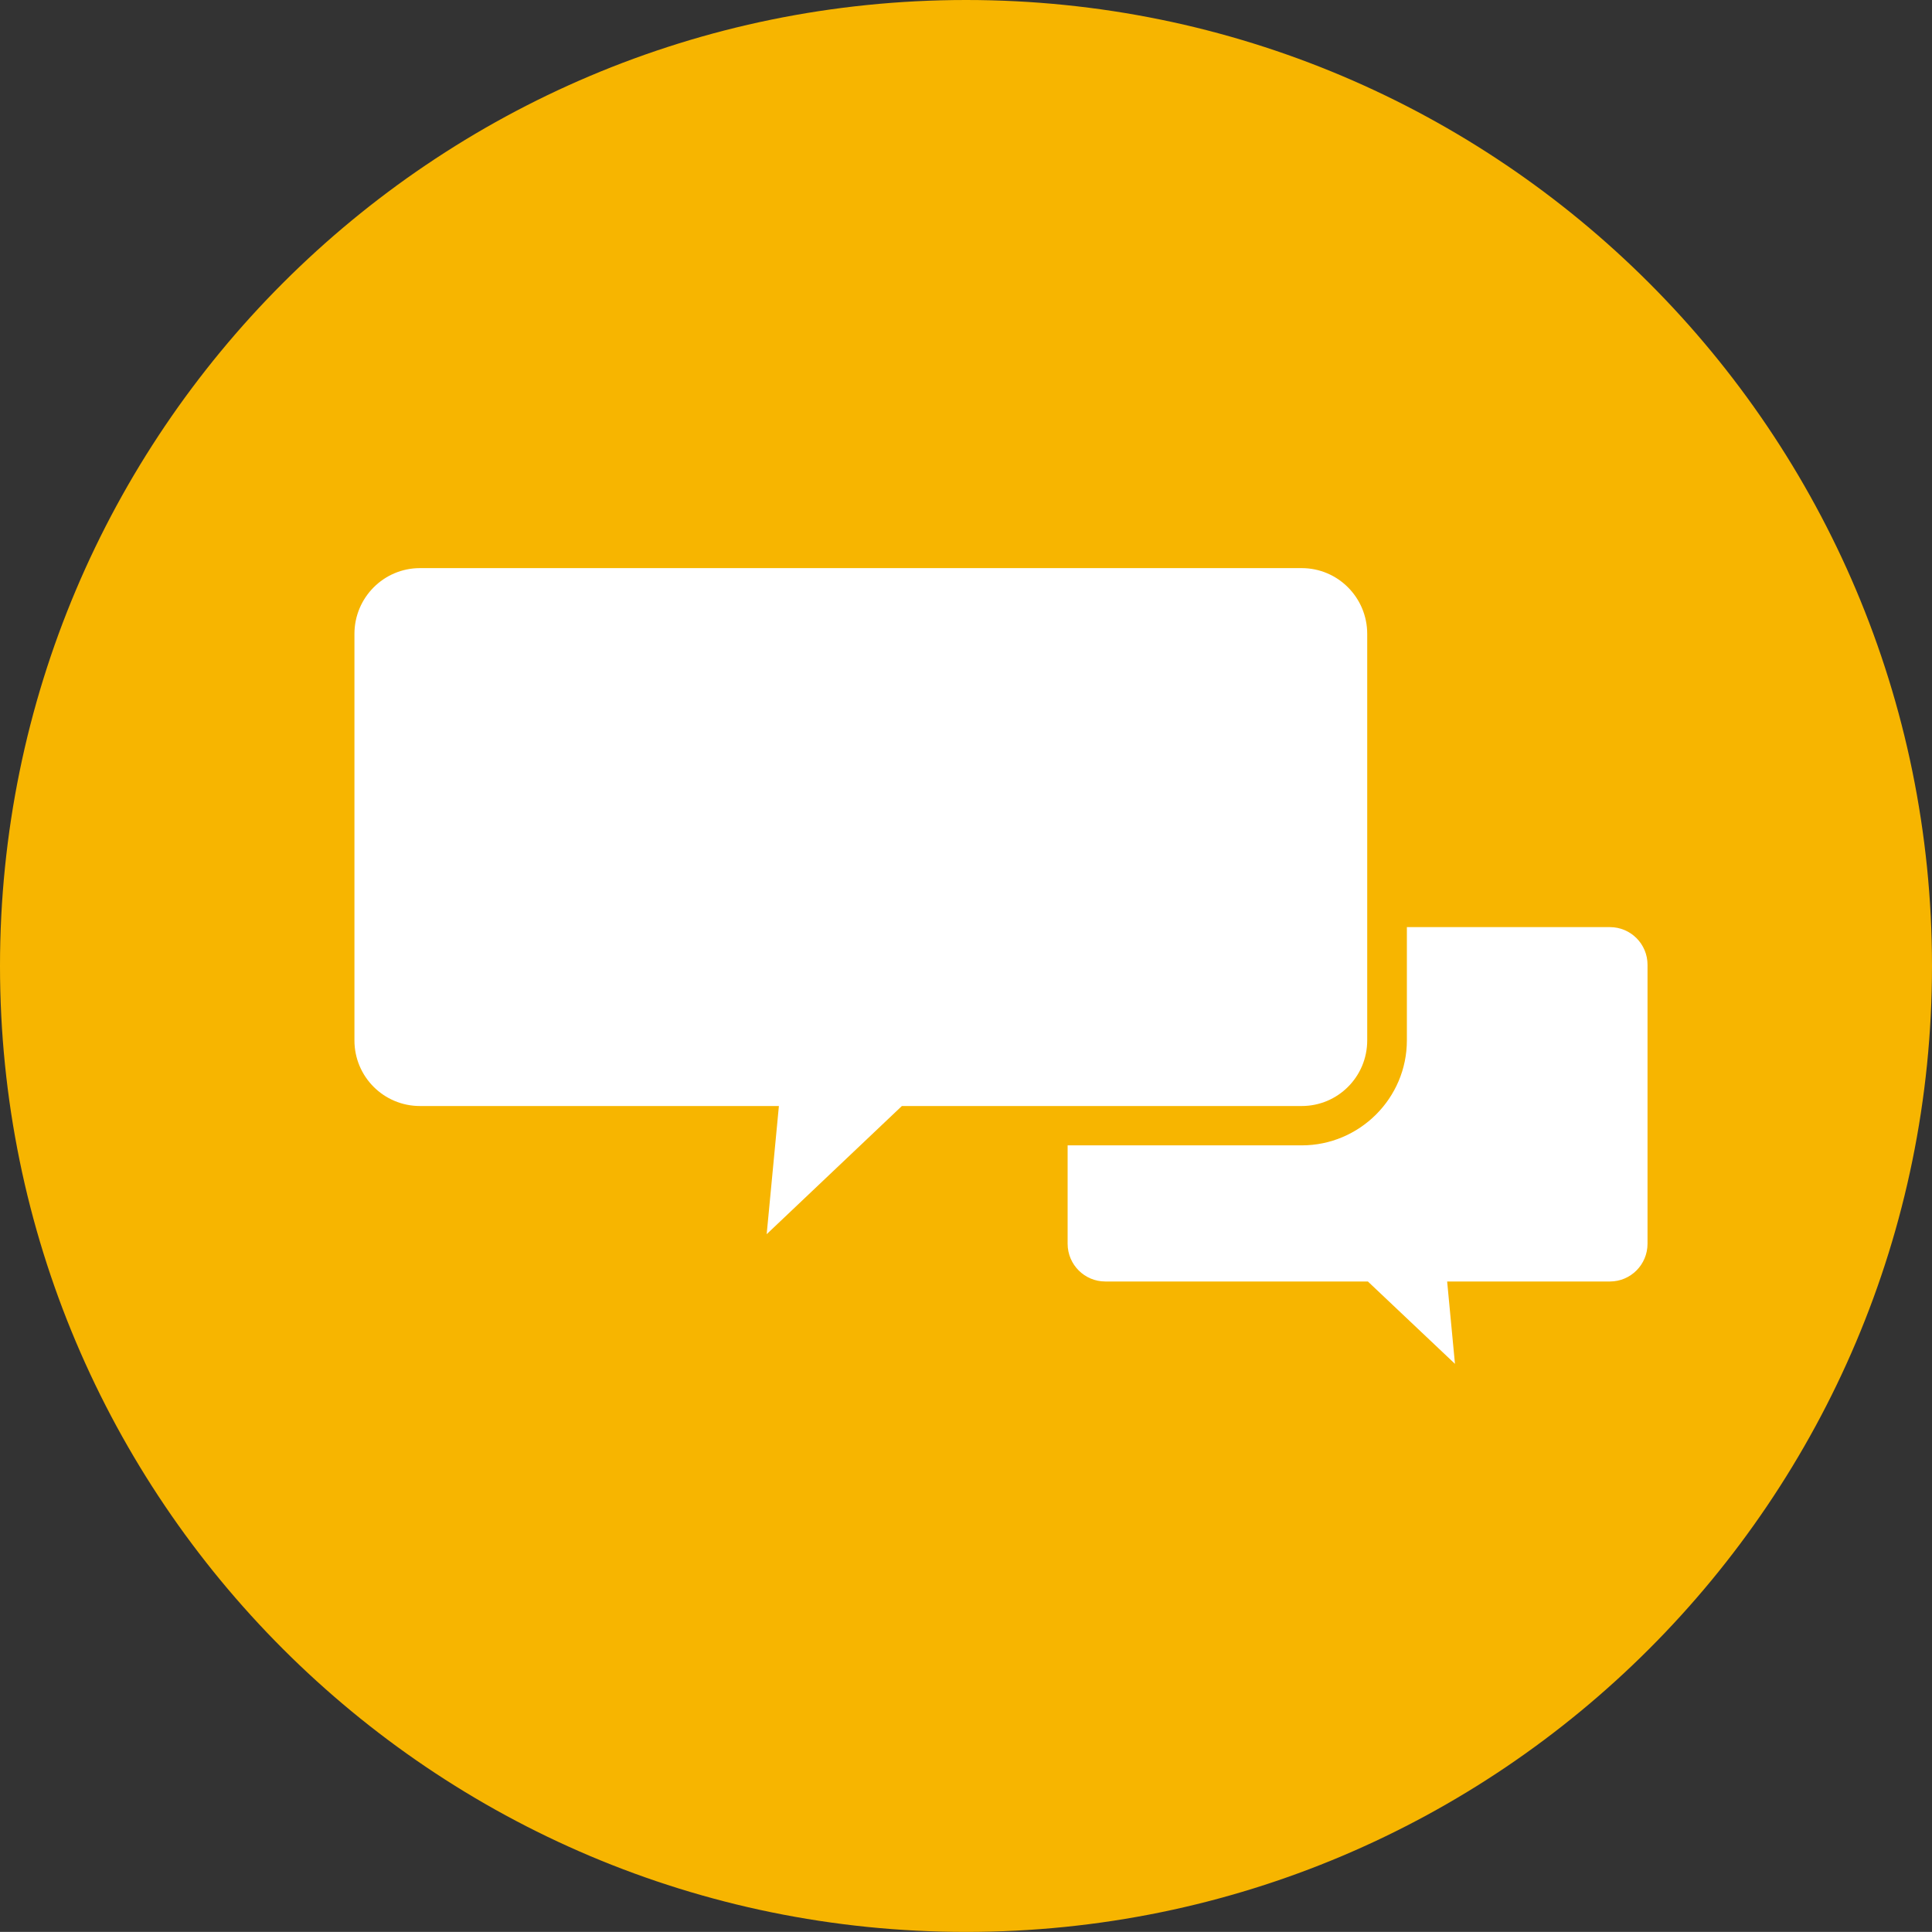 <?xml version="1.0" encoding="utf-8"?>
<!-- Generator: Adobe Illustrator 16.0.0, SVG Export Plug-In . SVG Version: 6.00 Build 0)  -->
<!DOCTYPE svg PUBLIC "-//W3C//DTD SVG 1.1//EN" "http://www.w3.org/Graphics/SVG/1.1/DTD/svg11.dtd">
<svg version="1.1" id="Calque_1" xmlns="http://www.w3.org/2000/svg" xmlns:xlink="http://www.w3.org/1999/xlink" x="0px" y="0px"
	 width="263.253px" height="263.242px" viewBox="0 0 263.253 263.242" enable-background="new 0 0 263.253 263.242"
	 xml:space="preserve">
<rect x="0" y="0" width="263.253" height="263.242" fill="#333333" stroke="none"/>
<g>
	<g>
		<path fill="#F7B500" d="M263.253,131.624c0,72.683-58.924,131.618-131.618,131.618S0,204.307,0,131.624S58.941,0,131.635,0
			S263.253,58.941,263.253,131.624z"/>
	</g>
	<polygon fill="none" points="71.578,152.075 71.578,152.075 71.578,152.075 	"/>
	<polygon fill="none" points="131.635,131.624 131.635,131.624 131.635,131.624 	"/>
	<polygon fill="none" points="131.635,131.624 131.635,131.624 131.635,131.624 	"/>
	<g>
		<path fill="#FFFFFF" d="M177.37,77.411H57.226c-4.937,0-8.93,4.019-8.93,8.964v55.389c0,4.945,3.993,8.941,8.93,8.941h48.906
			l-1.665,17.466l18.421-17.466h54.481c4.937,0,8.927-3.996,8.927-8.941V86.375C186.297,81.43,182.306,77.411,177.37,77.411z"/>
		<path fill="#FFFFFF" d="M219.369,126.329H191.7v15.435c0,7.887-6.455,14.303-14.33,14.303h-31.896v13.403
			c0,2.841,2.303,5.145,5.131,5.145h35.781l11.866,11.222l-1.065-11.222h22.183c2.831,0,5.12-2.304,5.12-5.145v-38.023
			C224.489,128.633,222.2,126.329,219.369,126.329z"/>
	</g>
</g>
</svg>

